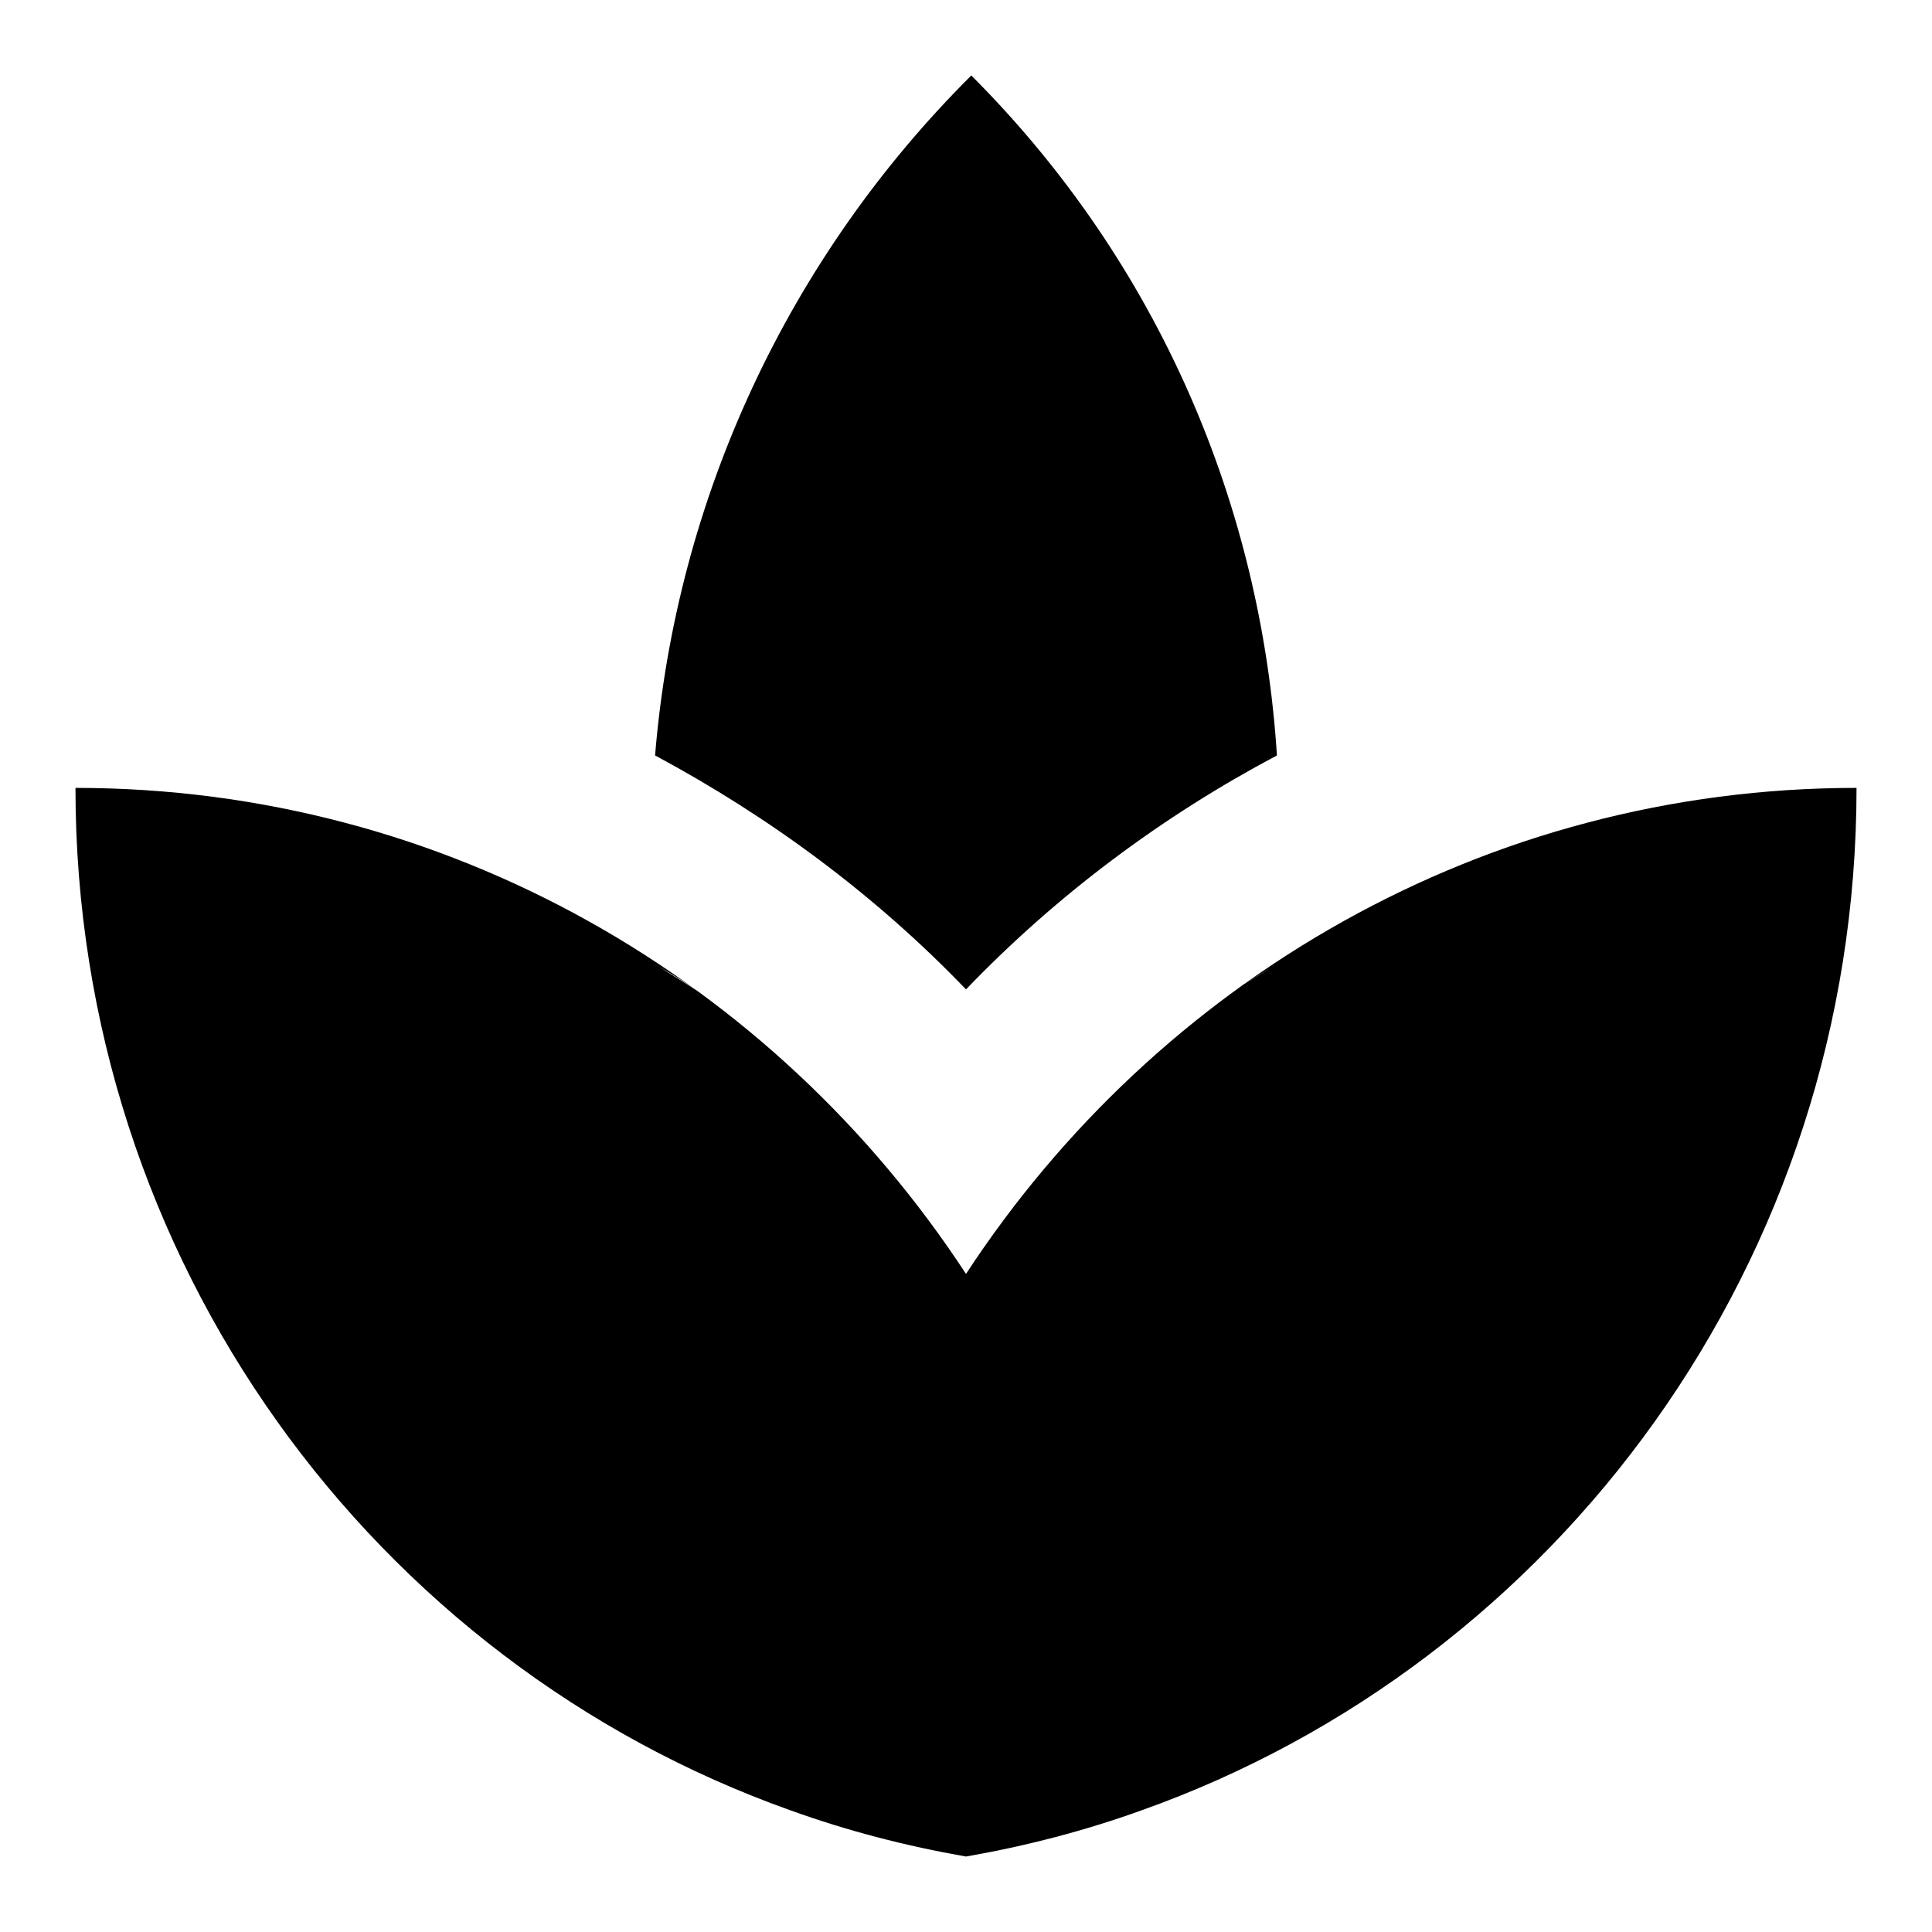 <?xml version="1.0" encoding="utf-8"?>
<!-- Svg Vector Icons : http://www.onlinewebfonts.com/icon -->
<!DOCTYPE svg PUBLIC "-//W3C//DTD SVG 1.1//EN" "http://www.w3.org/Graphics/SVG/1.1/DTD/svg11.dtd">
<svg version="1.1" xmlns="http://www.w3.org/2000/svg" xmlns:xlink="http://www.w3.org/1999/xlink" x="0px" y="0px" viewBox="0 0 256 256" enable-background="new 0 0 256 256" xml:space="preserve">
<g> <path fill="#000000" d="M87.2,128c-12.6-8.4-26.6-15-41.6-19C60.7,113,74.6,119.6,87.2,128z M210.4,109 c-15.2,4-29.3,10.7-42.1,19.3C181,119.7,195.1,113,210.4,109z"/> <path fill="#000000" d="M169.2,100.1C167.1,67.2,153.7,35,128.7,10c-24.2,24.1-39.1,56-41.9,90.1c15.1,8.1,29.1,18.4,41.2,31 C140.1,118.5,154.1,108.1,169.2,100.1L169.2,100.1z M92.5,131.4c-1.7-1.2-3.5-2.2-5.3-3.4C89,129.1,90.8,130.1,92.5,131.4z  M168.2,128.3c-1.5,1.1-3.2,1.9-4.7,3C165,130.2,166.6,129.4,168.2,128.3z M128,168.8c-25.4-38.8-68.7-64.4-118-64.4 c0,62.7,39.6,115.9,94.8,135.5c7.5,2.7,15.2,4.7,23.2,6.1c8-1.4,15.7-3.4,23.2-6.1c55.2-19.6,94.8-72.8,94.8-135.5 C196.7,104.4,153.4,130,128,168.8z"/></g>
</svg>